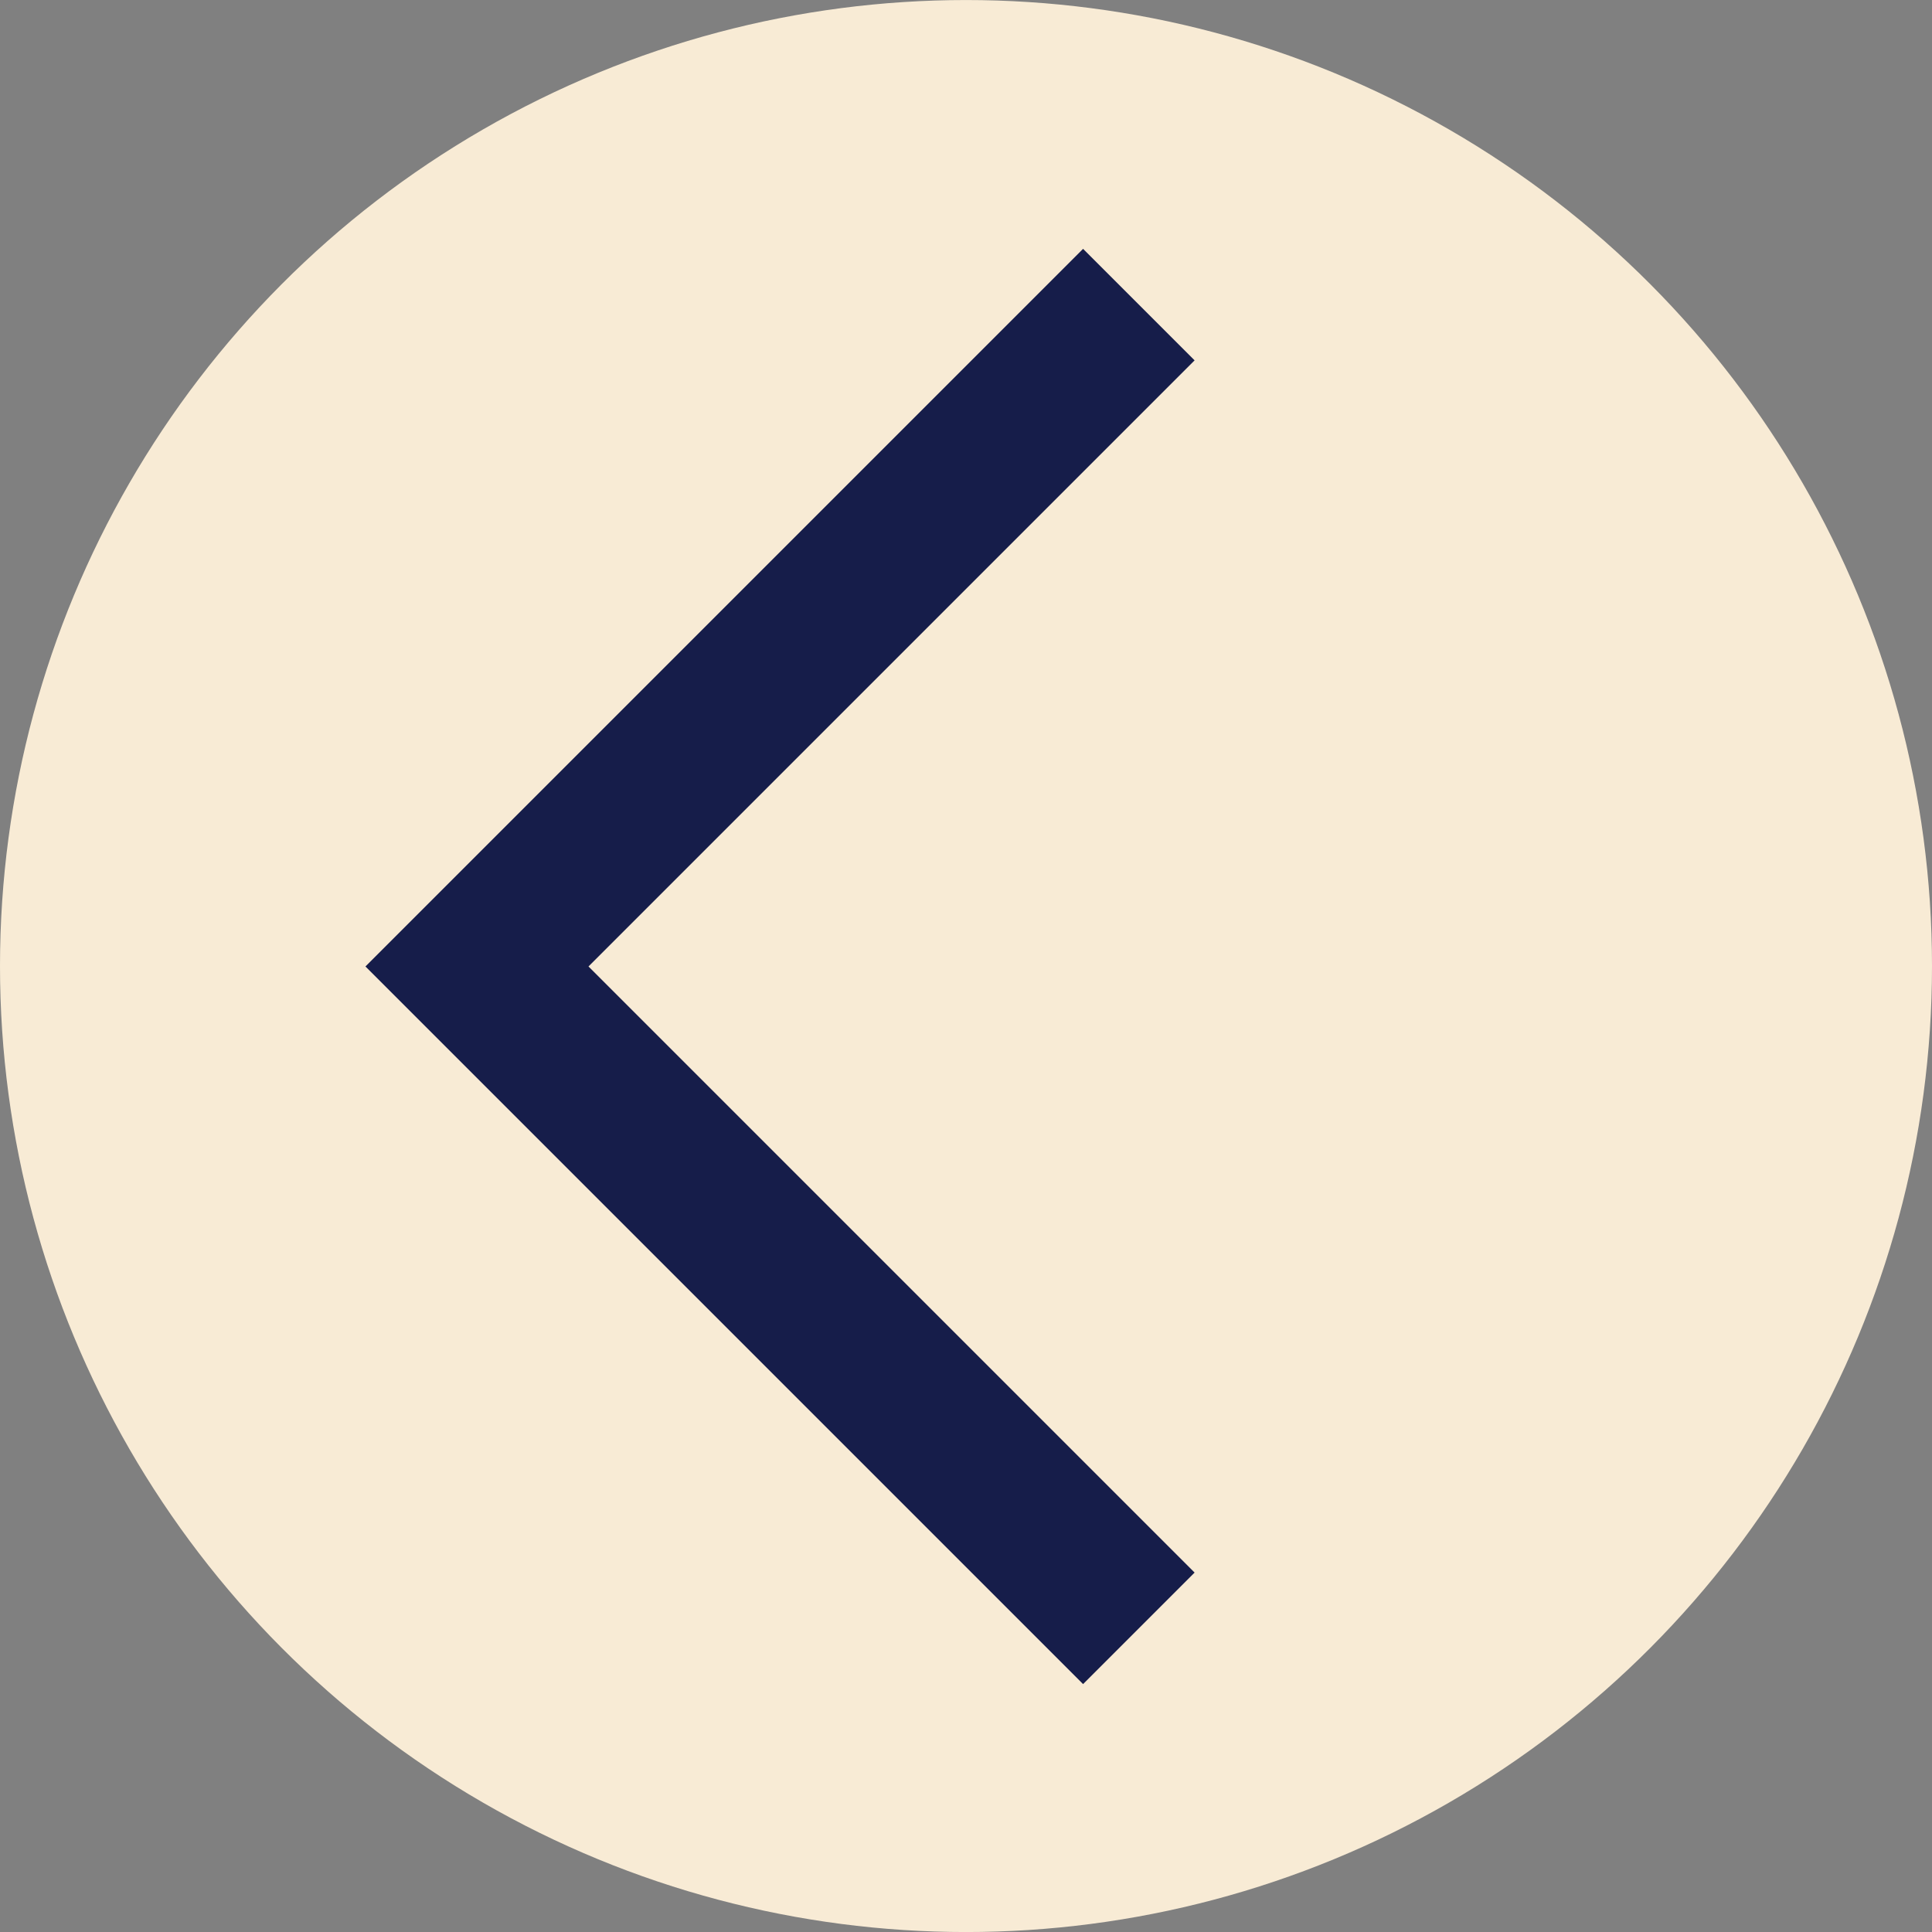 <svg xmlns="http://www.w3.org/2000/svg" xmlns:xlink="http://www.w3.org/1999/xlink" width="57" height="57" viewBox="0 0 57 57"><rect x="0" y="0" width="57" height="57" fill="#808080" stroke="none"/><defs><clipPath id="a"><rect width="29.942" height="29.942" fill="none" stroke="#161d4a" stroke-width="7"/></clipPath></defs><g transform="translate(380.887 691.888) rotate(180)"><circle cx="28.5" cy="28.5" r="28.5" transform="translate(323.887 634.887)" fill="#f8ebd5"/><g transform="translate(370.105 663.374) rotate(135)"><g transform="translate(0 0)" clip-path="url(#a)"><path d="M0,28.789V0H28.789" transform="translate(1.153 1.153)" fill="none" stroke="#161d4a" stroke-miterlimit="10" stroke-width="7"/></g></g></g></svg>